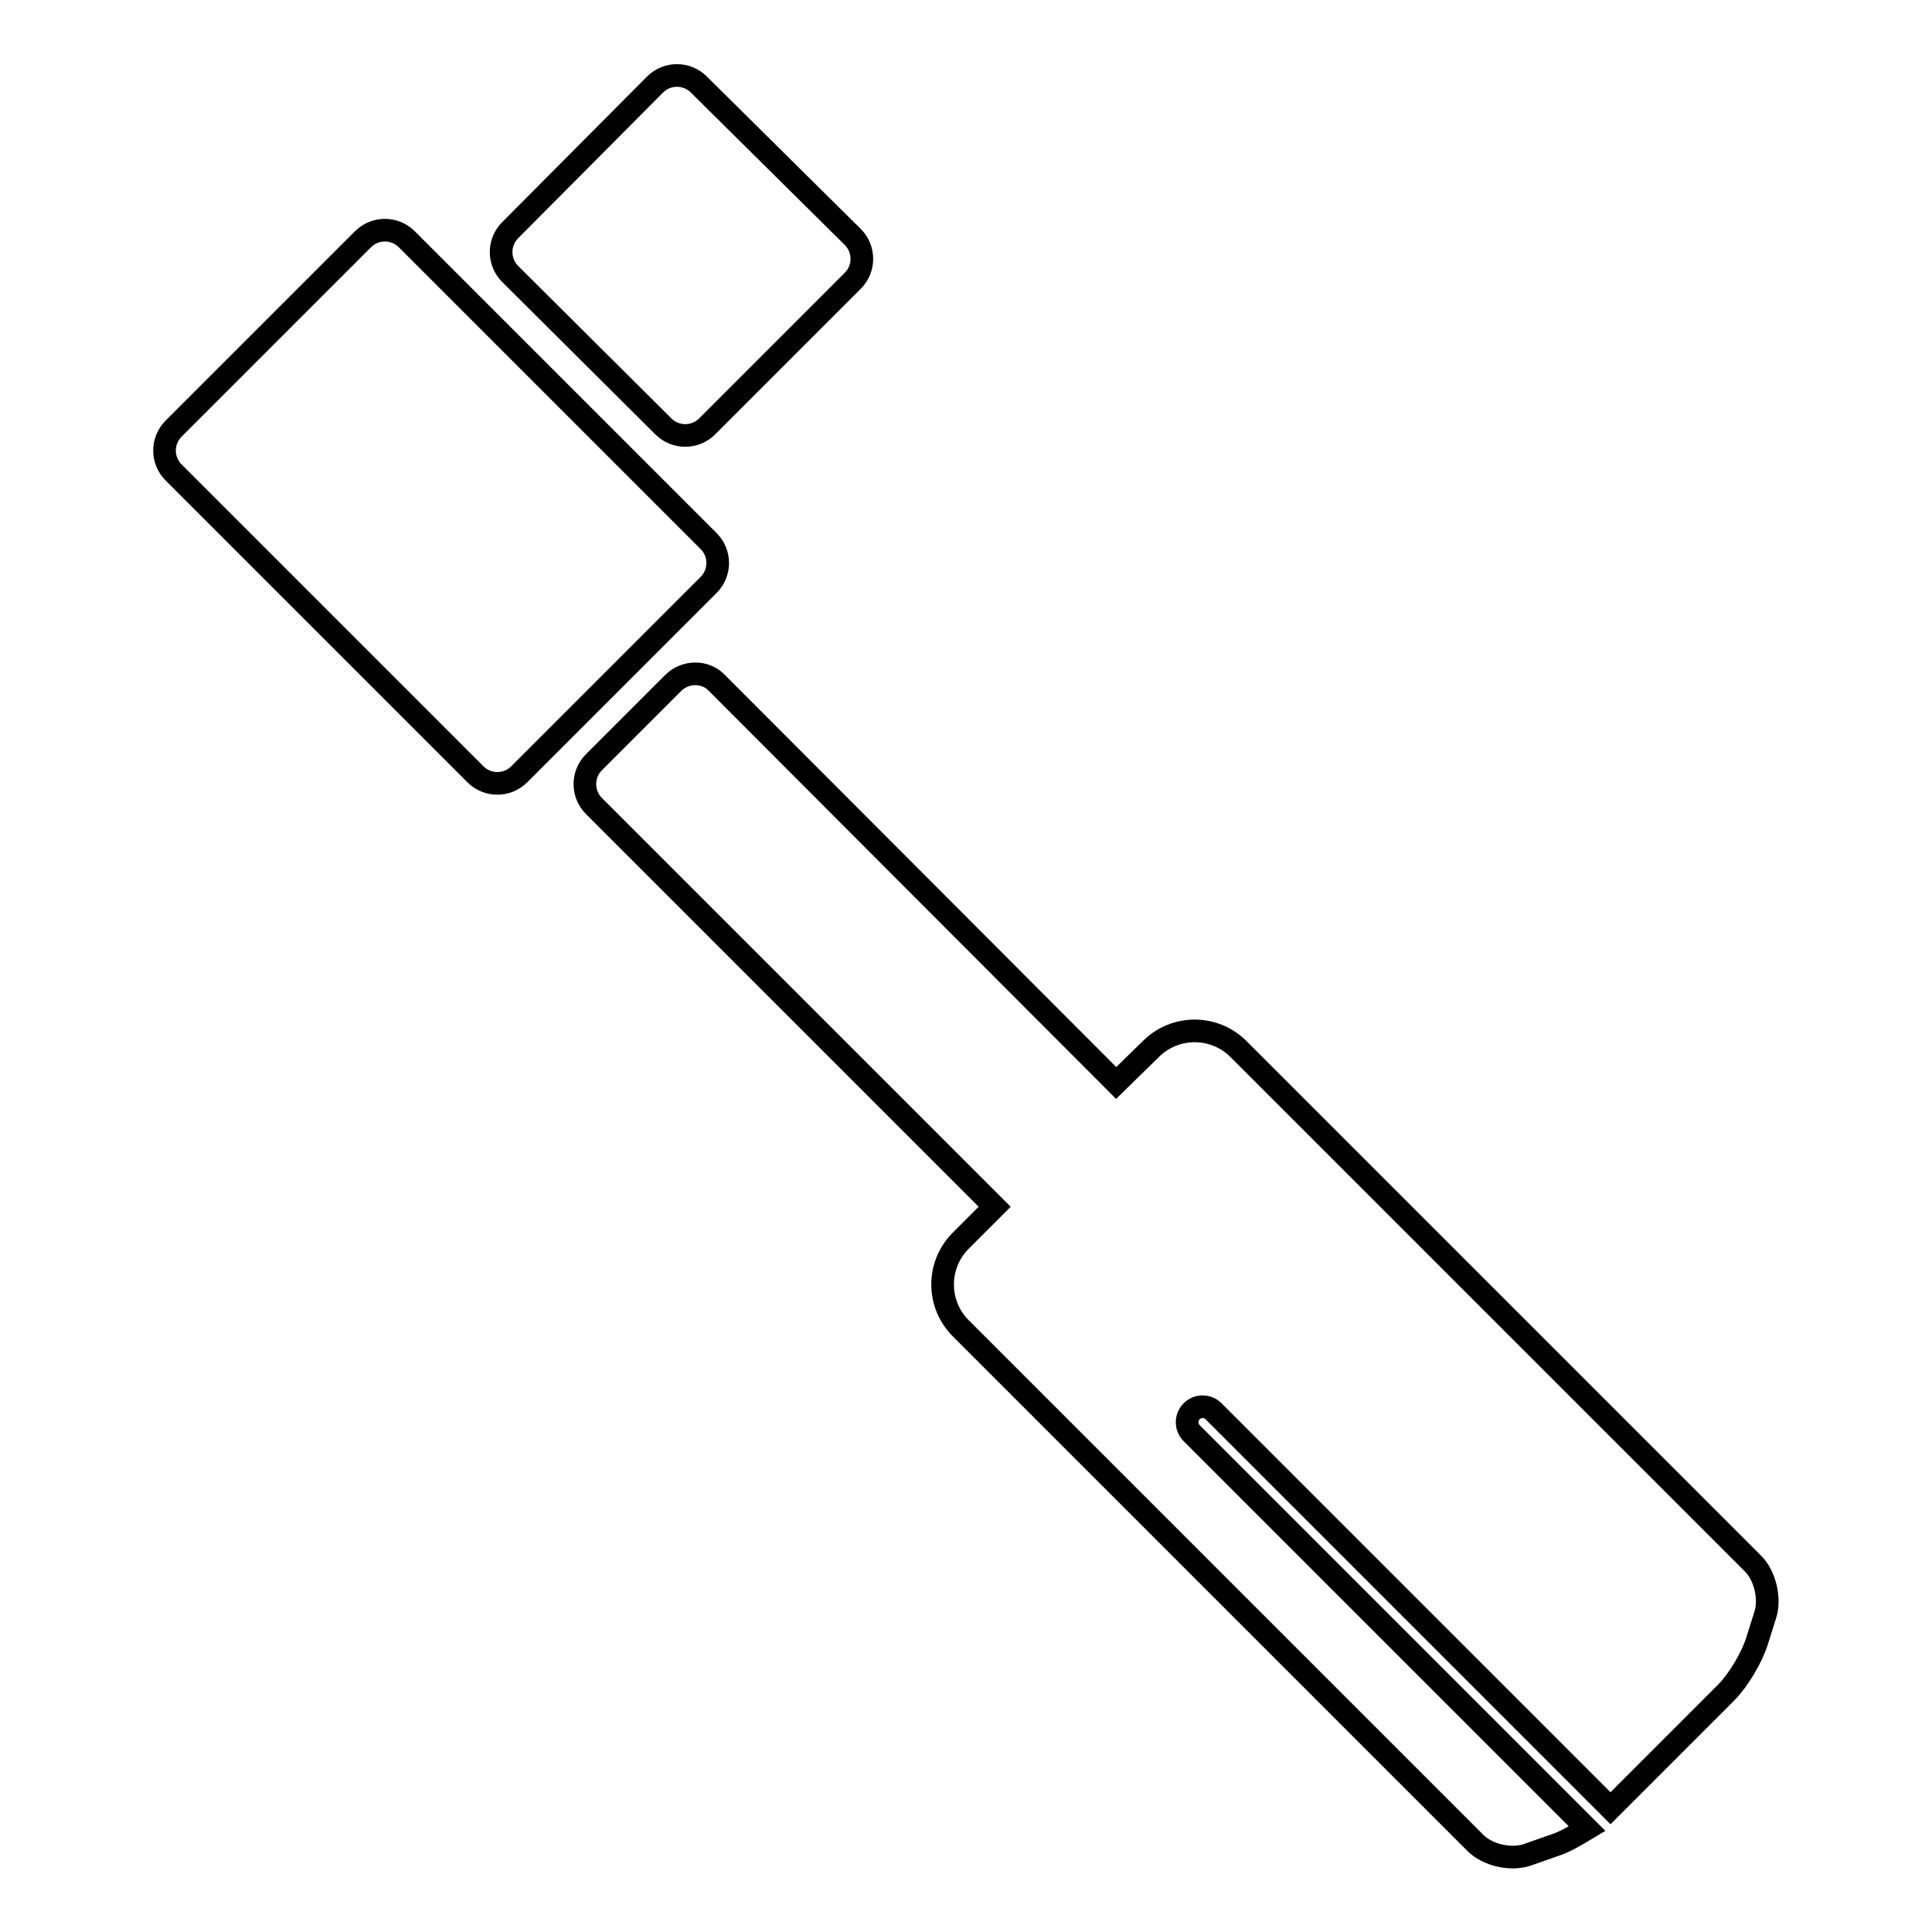 <?xml version="1.0" encoding="utf-8"?>
<!-- Svg Vector Icons : http://www.onlinewebfonts.com/icon -->
<!DOCTYPE svg PUBLIC "-//W3C//DTD SVG 1.1//EN" "http://www.w3.org/Graphics/SVG/1.1/DTD/svg11.dtd">
<svg version="1.1" xmlns="http://www.w3.org/2000/svg" xmlns:xlink="http://www.w3.org/1999/xlink" x="0px" y="0px" viewBox="0 0 256 256" enable-background="new 0 0 256 256" xml:space="preserve">
<g><g><g><g><path stroke-width="3" fill-opacity="0" stroke="#000000"  d="M89.2,90.5l-10.5,10.5c-1.6,1.6-1.6,4.2,0,5.8l53.1,53.1l-4.5,4.5c-3.2,3.2-3.2,8.4,0,11.6l68.2,68.2c1.6,1.6,4.6,2.3,6.8,1.6l3.7-1.3c1.3-0.4,2.8-1.3,4.3-2.2l-52.4-52.4c-0.8-0.8-0.8-2.1,0-2.9c0.8-0.8,2.1-0.8,2.9,0l52.6,52.6l15.3-15.3c1.6-1.6,3.4-4.6,4.1-6.8l1.1-3.5c0.7-2.1,0-5.2-1.6-6.8L164.1,139c-3.2-3.2-8.4-3.2-11.6,0l-4.6,4.5l-53-53.1C93.4,88.9,90.8,88.9,89.2,90.5z"/><path stroke-width="3" fill-opacity="0" stroke="#000000"  d="M63,102.6c1.6,1.6,4.2,1.6,5.8,0l25.1-25.1c1.6-1.6,1.6-4.2,0-5.8l-40-40c-1.6-1.6-4.2-1.6-5.8,0L23,56.8c-1.6,1.6-1.6,4.2,0,5.8L63,102.6z"/><path stroke-width="3" fill-opacity="0" stroke="#000000"  d="M87.9,56.5c1.6,1.6,4.2,1.6,5.8,0l19.3-19.3c1.6-1.6,1.6-4.2,0-5.8L92.6,11.2c-1.6-1.6-4.2-1.6-5.8,0L67.6,30.5c-1.6,1.6-1.6,4.2,0,5.8L87.9,56.5z"/></g></g><g></g><g></g><g></g><g></g><g></g><g></g><g></g><g></g><g></g><g></g><g></g><g></g><g></g><g></g><g></g></g></g>
</svg>